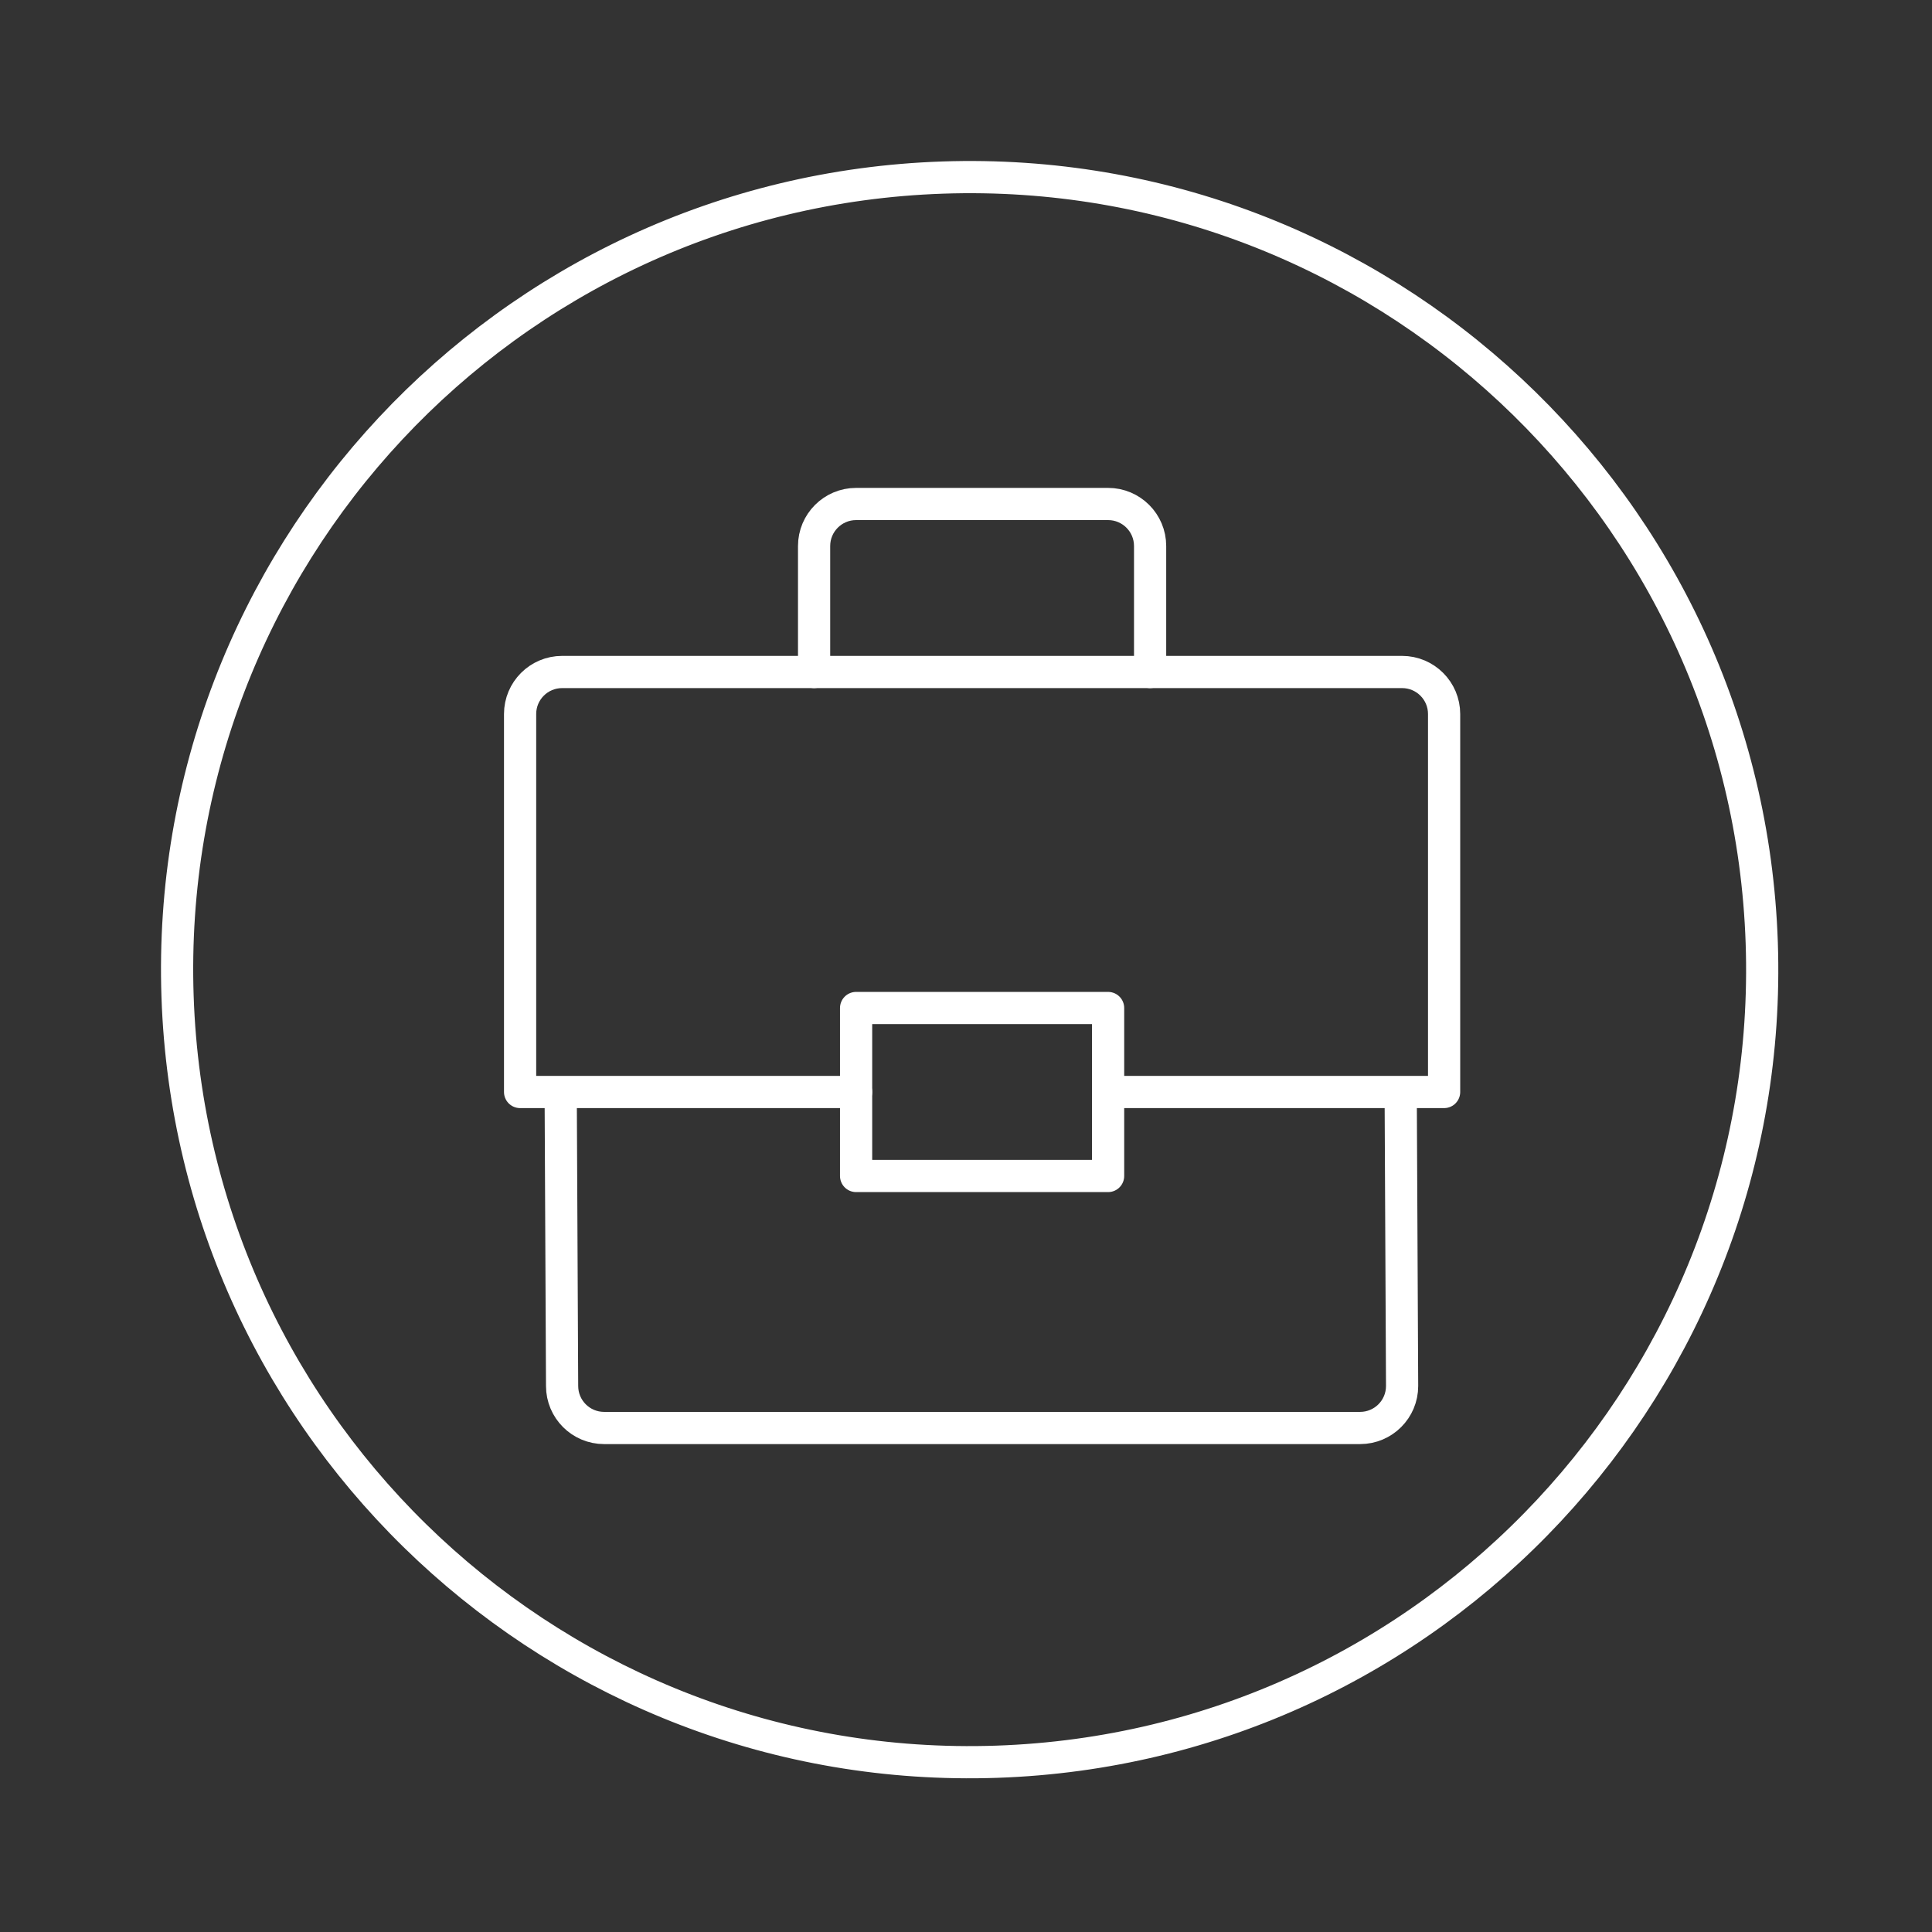 <?xml version="1.0" encoding="UTF-8"?>
<svg width="120px" height="120px" viewBox="0 0 120 120" version="1.1" xmlns="http://www.w3.org/2000/svg" xmlns:xlink="http://www.w3.org/1999/xlink">
    <rect x="0" y="0" width="120" height="120" fill="#333333" stroke="none"/>
    <!-- Generator: Sketch 57.1 (83088) - https://sketch.com -->
    <title>icon/common/fix_service_select</title>
    <desc>Created with Sketch.</desc>
    <g id="icon/common/fix_service_select" stroke="none" stroke-width="1" fill="none" fill-rule="evenodd" stroke-linecap="round" stroke-linejoin="round">
        <g id="Page-1" transform="translate(11, 11)" stroke="#FFFFFF" stroke-width="2">
            <path d="M47.554,0.029 C74.726,-0.898 97.503,20.381 98.425,47.554 C99.347,74.726 78.068,97.503 50.901,98.425 C23.728,99.347 0.951,78.073 0.029,50.901 C-0.898,23.728 20.381,0.951 47.554,0.029 Z" id="Stroke-1"></path>
        </g>
        <g id="Page-1" transform="translate(32, 31)" stroke="#FFFFFF" stroke-width="2">
            <path d="M18.565,10.739 L18.565,2.913 C18.565,1.473 19.734,0.304 21.174,0.304 L36.826,0.304 C38.266,0.304 39.435,1.473 39.435,2.913 L39.435,10.739" id="Stroke-1"></path>
            <path d="M21.174,36.826 L0.304,36.826 L0.304,13.348 C0.304,11.908 1.473,10.739 2.913,10.739 L55.087,10.739 C56.527,10.739 57.696,11.908 57.696,13.348 L57.696,36.826 L36.826,36.826" id="Stroke-3"></path>
            <path d="M55,37 L55.087,55.087 C55.087,56.529 53.918,57.695 52.478,57.695 L5.522,57.695 C4.082,57.695 2.913,56.529 2.913,55.087 L2.826,37" id="Stroke-5"></path>
            <polygon id="Stroke-7" points="21.174 42.043 36.826 42.043 36.826 31.609 21.174 31.609"></polygon>
        </g>
    </g>
</svg>